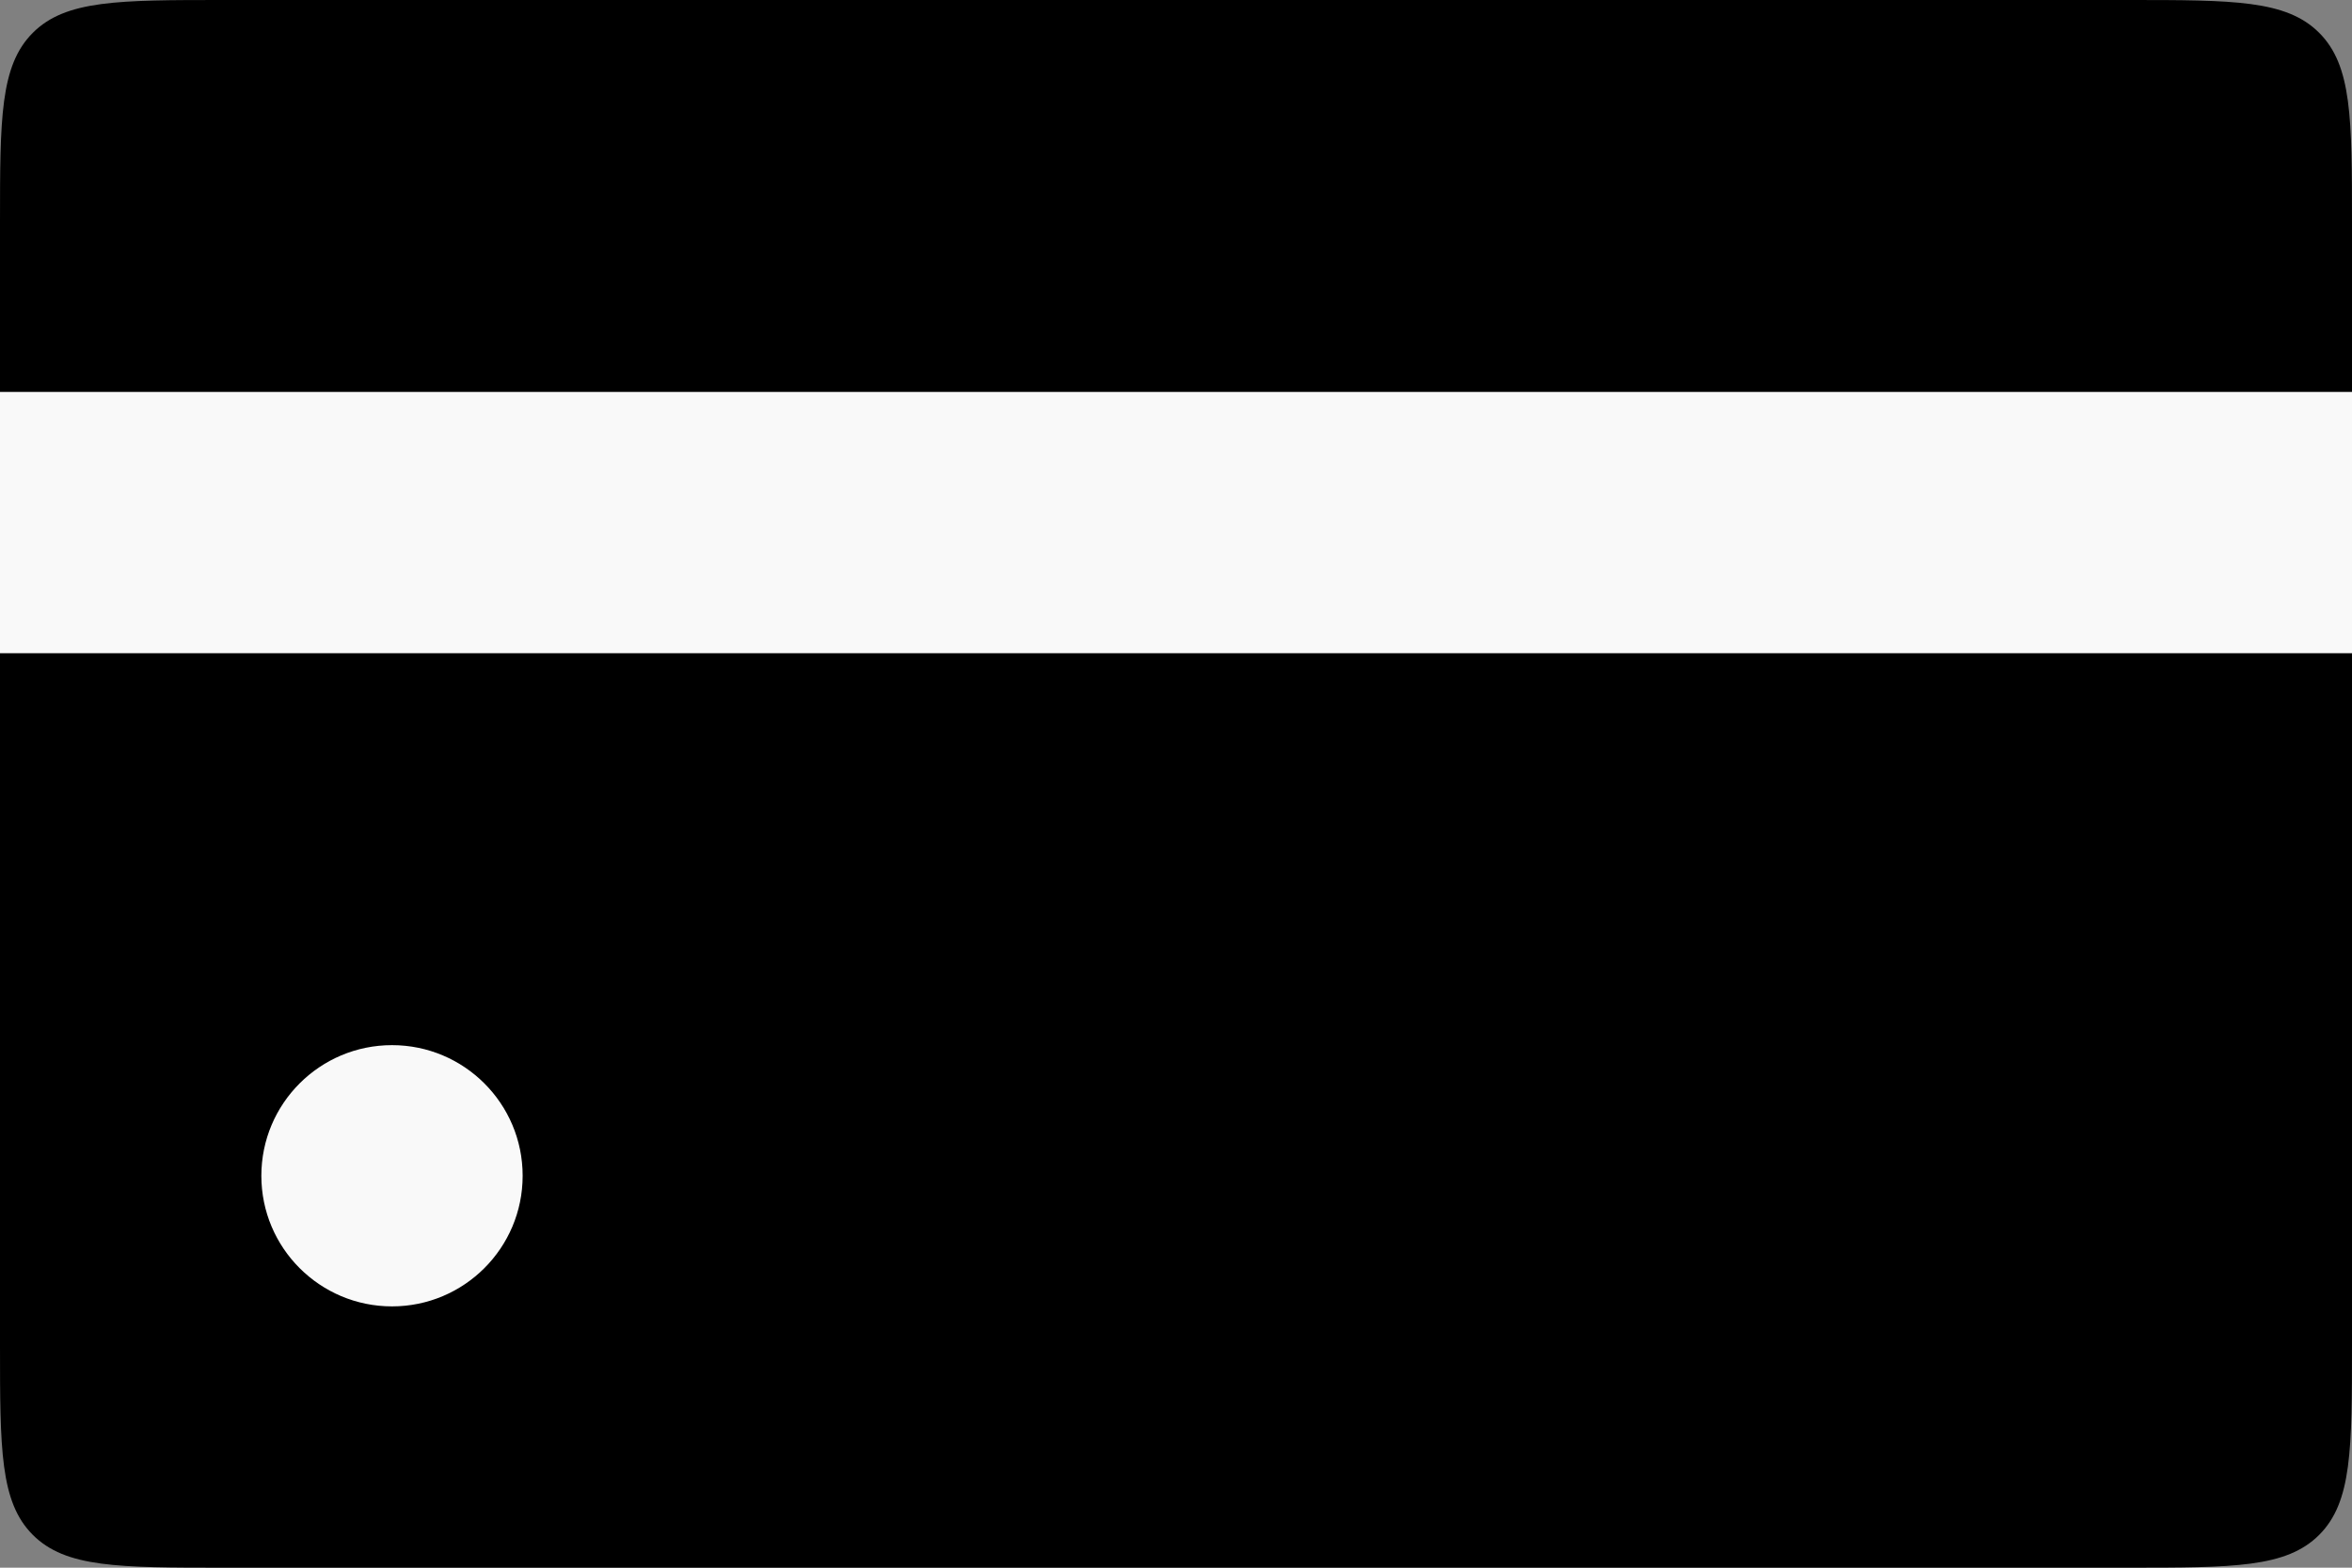 <svg width="42" height="28" viewBox="0 0 42 28" fill="none" xmlns="http://www.w3.org/2000/svg">
<rect x="0" y="0" width="42" height="28" fill="#808080" stroke="none"/>
<path d="M0 4C0 2.114 0 1.172 0.586 0.586C1.172 0 2.114 0 4 0H38C39.886 0 40.828 0 41.414 0.586C42 1.172 42 2.114 42 4V24C42 25.886 42 26.828 41.414 27.414C40.828 28 39.886 28 38 28H4C2.114 28 1.172 28 0.586 27.414C0 26.828 0 25.886 0 24V4Z" fill="#000000"/>
<ellipse cx="7" cy="21" rx="2.333" ry="2.333" fill="#F9F9F9"/>
<rect y="7" width="42" height="4.667" fill="#F9F9F9"/>
</svg>
